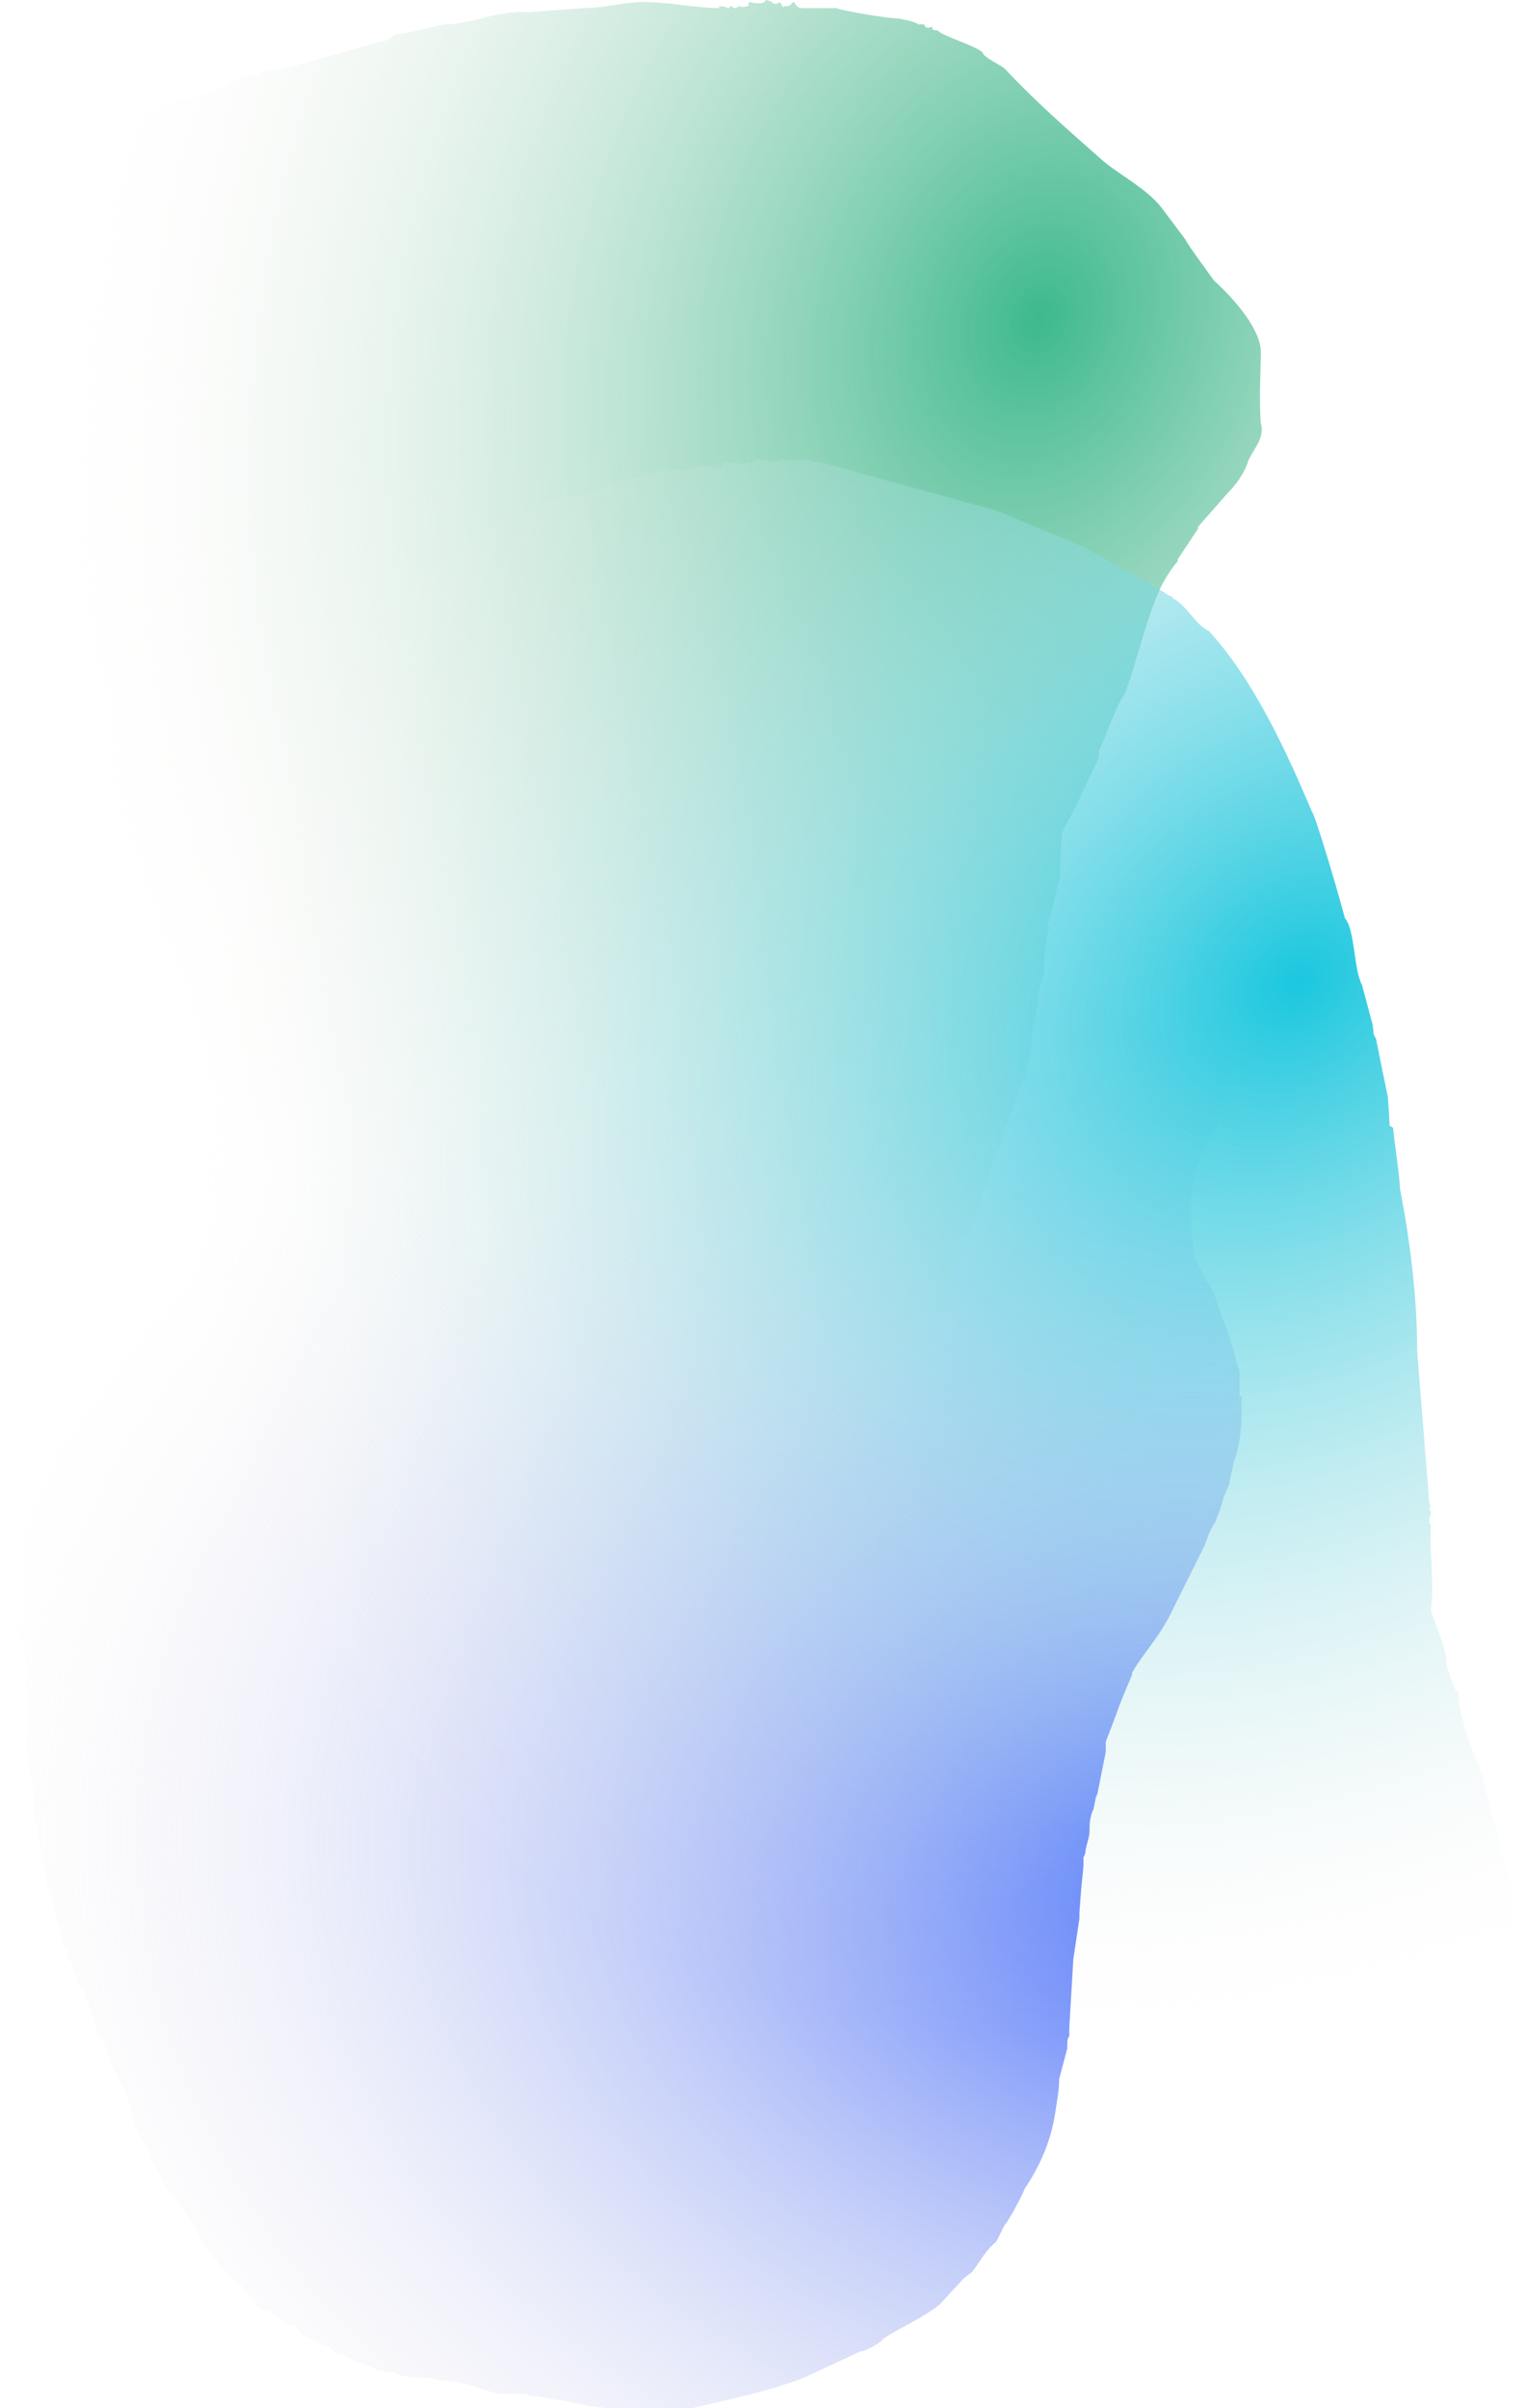 <svg width="378" height="597" viewBox="0 0 378 597" fill="none" xmlns="http://www.w3.org/2000/svg">
<path d="M92.183 586.925L91.681 586.421H90.173V585.918H89.168L88.666 585.414H87.661L86.656 584.406H86.153C85.651 583.902 84.646 583.399 83.138 583.399L81.129 581.384H80.124C80.124 581.384 79.119 580.376 78.616 580.376C78.114 580.376 75.601 578.865 75.099 578.865L74.094 577.857L73.089 576.346H71.581L71.079 575.842C71.079 575.339 69.571 574.835 69.571 574.835L67.059 572.82H65.552C65.049 572.82 64.044 571.812 64.044 571.812L58.517 565.264L57.009 564.256C57.009 564.256 56.004 563.249 55.502 562.745L50.979 557.204L47.462 550.655C46.959 550.655 46.959 550.151 46.959 550.151V549.647C45.452 548.64 44.95 546.625 44.447 546.121L42.94 544.61C40.427 541.084 37.915 536.55 36.407 532.016C35.402 531.009 34.397 529.497 34.397 528.49L33.392 526.979C33.392 525.971 31.885 521.438 31.885 520.43L29.372 515.392C29.372 515.392 29.372 514.385 28.367 513.377C28.367 513.377 26.358 508.34 26.358 507.332H25.855C25.855 505.317 24.348 505.318 23.845 503.806C23.845 500.784 21.835 497.257 20.83 493.731V493.227L19.323 491.716C19.323 490.709 18.82 490.205 18.82 490.205V489.197L18.318 488.694V488.19L17.815 486.679L16.81 485.671C16.81 484.664 16.81 484.16 16.81 483.152C16.81 482.649 15.805 482.649 15.805 482.649C15.805 481.641 14.8 480.634 14.8 479.122C14.8 478.619 14.8 477.611 14.298 477.107V476.604C13.795 476.604 13.795 475.092 13.795 474.589V474.085L13.293 472.07L11.283 465.521C11.283 464.514 10.78 463.003 10.78 462.499C10.278 461.995 10.278 460.484 10.278 459.98C10.278 458.972 9.775 457.965 9.775 455.95L9.273 455.446C9.273 454.943 9.273 453.935 9.273 453.935V452.424C9.273 452.424 8.268 450.912 8.268 450.409V446.882C8.268 446.882 8.268 445.875 8.268 445.371L7.765 440.838C7.765 439.83 6.76 437.311 6.76 436.807V419.68C6.258 418.169 6.258 415.146 6.258 414.139V413.131C6.258 412.627 5.755 409.101 5.755 408.094V407.086C5.755 407.086 4.75 407.086 4.75 406.582L5.755 405.575H4.75V403.056H5.755C5.755 402.049 5.755 400.537 5.755 400.537C5.755 399.53 5.755 399.026 4.75 398.019C5.755 398.019 5.755 396.507 5.755 396.507V392.477C6.258 390.966 6.258 387.944 6.258 386.432V384.417C6.258 384.417 6.258 384.417 6.258 383.914V373.335L6.76 372.831V369.809C7.263 369.305 6.76 368.801 6.76 368.297L7.765 363.26V361.749C7.765 361.245 8.268 360.237 8.268 359.23V354.192C8.268 353.689 9.273 353.689 9.273 353.689V351.17C9.273 350.162 9.775 348.147 9.775 346.636C9.775 344.117 10.278 342.102 10.78 339.08C11.283 337.065 12.288 335.554 12.288 332.531C13.795 327.997 14.298 321.952 15.303 316.915C15.303 316.411 15.805 315.907 15.805 315.404C17.313 313.389 17.815 310.366 18.318 308.351C19.323 306.336 19.323 304.321 20.328 302.306L22.84 293.743V293.239L23.845 292.231V289.712L25.855 283.667C26.86 280.141 28.367 276.111 30.377 272.585C31.885 269.059 33.895 264.021 36.407 260.495C36.407 259.991 36.91 259.991 36.91 259.991V259.487L37.412 258.984L41.935 251.931C43.442 248.405 44.447 245.886 46.457 243.367L51.984 237.826L63.039 227.247C65.552 224.729 69.571 223.721 71.581 221.202L77.109 216.669L92.183 209.616C92.686 209.616 93.188 208.609 93.691 208.609C97.711 207.601 101.228 206.594 105.248 204.579L118.313 201.556C122.835 201.556 125.85 201.052 129.367 200.549L134.895 199.541C137.91 199.037 140.925 197.526 144.442 197.526H151.477L160.019 196.519C160.019 196.519 162.532 195.007 163.537 195.007H166.551L168.561 194H183.134C183.636 194 186.148 194 186.148 194H215.293L215.795 195.007C217.303 195.007 219.815 195.007 220.82 196.015L224.84 196.519C227.352 197.022 228.86 197.022 231.372 197.022L235.895 197.526C235.895 197.526 240.92 199.037 241.925 199.037C243.432 199.037 246.447 199.541 248.959 200.045H249.462C253.482 200.549 258.507 201.556 262.527 203.571C264.034 204.579 265.039 205.586 266.044 206.594C266.546 207.097 272.074 209.616 272.576 209.616L276.596 213.142C281.119 215.661 283.631 219.187 287.651 223.721C288.153 224.225 290.163 226.744 290.666 226.744C290.666 227.247 291.168 228.255 291.168 228.255L294.183 231.781C296.193 236.315 298.203 241.352 299.711 246.39C299.711 246.39 301.218 246.894 301.218 247.901C301.218 248.909 302.223 253.442 302.223 253.442V259.991C302.726 263.014 303.228 267.044 303.228 270.57C303.228 274.096 302.223 276.111 301.721 279.134V279.638C301.218 280.141 299.711 282.156 299.711 282.156C299.711 282.66 298.706 285.682 298.203 285.682C298.203 285.682 298.203 286.69 297.701 286.69L296.193 290.72C295.188 294.246 295.188 297.772 295.188 300.795C295.188 304.321 295.691 308.351 296.193 311.877L298.203 315.907C298.203 315.907 301.218 320.945 301.218 321.449C303.228 327.494 305.238 332.027 306.746 338.576C306.746 338.576 307.248 339.584 307.248 340.088V346.132H307.75V349.659C307.75 354.192 307.248 358.726 305.741 362.756C305.741 363.26 304.736 366.786 304.736 367.794L303.228 371.32L302.726 373.335L301.218 377.365C299.711 379.38 299.208 381.899 298.203 383.914L290.666 399.026C287.651 405.575 283.129 410.109 280.616 414.642V415.146C279.109 418.672 277.601 422.199 276.596 425.221L274.084 431.77V434.289L272.074 444.364C272.074 444.867 271.571 445.371 271.571 445.875L271.069 448.394C270.064 450.409 270.064 452.424 270.064 453.935C270.064 455.446 269.059 457.965 269.059 458.972C269.059 459.476 268.556 460.484 268.556 460.484V462.499C268.556 463.003 268.054 467.536 268.054 467.536L267.551 474.085C267.551 474.085 267.551 475.092 267.551 475.596L266.044 485.671L265.039 502.799V504.814C264.537 505.318 264.537 505.821 264.537 507.836L262.527 515.392C262.527 518.415 262.024 520.43 261.522 523.956C260.517 530.505 258.004 536.55 253.984 542.595C253.482 544.106 249.964 550.655 248.959 551.662L246.949 555.693C243.935 558.211 242.93 560.73 240.92 563.249L238.91 564.76L232.88 571.309C228.357 574.835 223.333 576.85 218.81 579.872C218.81 580.376 214.79 582.895 213.283 582.895L199.213 589.444C190.168 592.97 181.626 594.481 171.576 597H152.482C147.959 597 143.94 595.992 138.915 594.985C137.407 594.985 133.89 593.977 131.377 593.977L130.372 593.474H124.343C120.323 592.97 116.805 590.955 112.785 590.451L108.765 589.947L106.253 589.444H103.238C101.228 589.444 100.223 588.94 99.721 588.94C99.218 588.94 97.711 587.932 97.208 587.932H96.706C95.701 587.932 93.691 587.932 93.188 587.429L92.686 586.925H92.183Z" fill="url(#paint0_radial_313_248)"/>
<path d="M89.253 403.444L74.67 394.871C73.664 392.854 61.596 384.785 62.099 383.776C58.076 380.246 51.539 374.699 49.024 368.647C49.024 368.143 48.019 364.108 47.516 363.604H48.019C48.019 363.1 46.51 360.578 46.51 360.578C46.51 360.074 46.51 359.065 46.007 358.561C46.007 356.039 45.504 351.501 43.493 348.979C38.465 339.397 35.95 326.79 35.95 315.695C35.95 312.669 37.459 310.652 37.459 307.626C37.459 294.514 35.95 280.394 34.442 266.777C33.939 265.264 29.413 247.614 30.419 246.101C27.905 243.075 27.402 238.032 26.899 232.989C26.899 229.459 27.402 226.433 27.402 221.894C27.402 221.39 27.402 221.39 26.899 220.886V213.321L27.402 212.817L26.899 212.312C26.899 213.321 26.396 208.278 26.899 202.731C26.899 201.722 26.899 194.157 27.905 193.149C27.402 190.123 27.905 187.601 27.905 184.071C27.905 181.55 27.905 178.524 27.402 176.507C26.899 173.985 26.396 171.968 26.396 169.951L20.362 157.343L9.299 126.581L5.779 117.503C6.282 105.904 0.75 90.271 0.75 81.193C0.75 77.663 2.259 73.629 2.762 70.098C4.27 67.577 3.768 62.534 4.27 59.004C7.288 50.431 21.367 37.319 27.905 34.293V33.788C27.905 33.788 30.419 33.788 30.419 33.284H29.413C30.419 33.284 34.442 31.267 33.939 30.763C35.447 30.258 34.442 27.233 35.447 27.233C35.95 27.233 35.95 28.241 37.459 28.241C37.459 28.241 37.459 27.737 37.962 27.233C38.967 27.737 39.47 26.224 39.973 26.224L48.019 24.207C53.047 23.198 59.081 18.659 62.099 18.659C63.104 18.659 62.099 18.659 63.104 19.164C63.104 19.164 65.116 18.659 65.116 17.651H65.619C69.641 17.651 78.693 14.625 95.287 10.086C96.293 10.086 97.801 8.573 97.801 8.573C101.824 8.069 109.87 6.052 110.373 6.052C116.91 6.052 122.944 2.522 130.99 3.026L144.567 2.017C149.595 2.017 154.624 0.504 159.652 0.504C165.686 0.504 172.726 2.017 178.258 2.017V1.513C179.766 1.513 180.269 2.017 180.772 2.017C180.772 2.017 180.772 1.513 181.275 1.513C181.275 1.513 181.778 2.017 182.281 2.017L183.286 1.513C183.286 1.513 183.789 2.017 185.298 1.513C185.801 1.513 185.298 0.504 185.801 0.504C185.801 0.504 189.32 1.513 189.823 0C190.326 0 191.332 0.504 191.332 0.504C191.332 0.504 191.835 1.513 193.343 0.504C193.343 0.504 194.349 2.522 194.349 1.513H195.355C195.858 1.513 196.36 0.504 196.863 0.504C197.366 1.513 197.869 2.017 198.875 2.017H207.423C207.926 2.522 219.995 4.539 222.006 4.539C223.012 4.539 227.537 5.547 227.537 6.052H229.046C229.549 7.565 231.057 6.556 231.057 6.556V7.06C231.057 7.565 232.566 7.565 232.566 7.565C232.566 8.573 242.623 11.599 243.629 13.112C243.629 14.12 248.154 16.138 249.16 17.146C256.703 25.215 264.246 31.771 272.794 39.336C277.32 43.37 283.857 46.396 287.88 51.439L293.914 59.508C293.914 60.012 300.954 69.594 300.954 69.594C305.982 74.133 312.52 81.697 312.52 87.245C312.52 91.784 312.017 98.844 312.52 104.895C313.525 108.426 311.011 110.947 309.502 113.973C308.497 117.503 305.982 120.529 304.474 122.042L296.931 130.615V131.119L291.903 138.684V139.188C290.897 140.197 288.885 143.223 287.88 145.24C283.857 153.813 282.348 162.386 278.828 171.968C277.32 173.481 274.303 182.054 273.297 184.071C273.297 184.071 272.794 185.584 272.291 186.089C272.794 187.601 271.788 189.114 271.286 190.123L266.257 200.713L263.24 206.261L262.737 214.33V217.355L260.726 225.424C260.726 226.433 259.72 228.45 259.72 229.459C259.72 229.963 260.223 229.459 260.223 229.963C260.223 230.467 260.223 230.467 259.72 230.467C259.72 232.485 258.714 236.519 258.714 239.545C259.217 242.066 256.703 245.597 257.206 249.127C256.2 253.161 255.697 257.7 255.194 261.734C255.194 262.743 254.691 263.247 254.691 263.752C254.691 264.76 254.189 265.769 254.189 267.282C253.183 267.786 253.183 268.795 253.183 268.795L238.6 309.643C238.6 310.652 237.594 311.661 237.594 312.165C237.594 312.165 238.6 312.165 238.6 312.669C236.589 312.669 236.086 316.704 235.583 318.216C234.577 322.251 232.566 326.79 231.057 330.824L223.012 343.936C219.492 347.97 201.892 379.742 201.389 378.733C199.378 382.263 193.846 386.298 191.835 388.819C187.812 392.854 181.778 395.375 177.252 398.401L164.681 402.94C159.652 403.948 153.618 407.478 148.087 407.478C138.029 410 128.978 410 117.915 410C107.355 410 97.801 407.983 89.755 403.444H89.253Z" fill="url(#paint1_radial_313_248)"/>
<path d="M318.835 538.528C300.477 536.004 285.962 519.346 269.739 509.755C264.189 506.222 259.493 503.193 252.235 503.193C251.381 503.193 249.247 504.707 248.393 504.707H246.685C245.831 504.707 245.404 505.717 244.551 505.717C244.124 505.717 243.697 504.707 243.27 504.707C241.135 504.707 239.854 506.222 237.72 506.727C237.72 506.727 236.439 506.222 236.439 506.727C221.924 511.27 206.981 516.318 191.612 519.346C189.904 519.346 187.77 520.861 184.781 521.365H183.501C182.22 521.365 179.658 520.861 178.378 522.88H177.097C177.097 521.87 176.67 521.87 175.816 521.87C169.412 521.87 162.581 523.889 156.178 523.889C154.043 523.889 151.908 522.88 149.347 524.394C148.066 521.87 143.797 524.394 140.808 522.88C137.393 521.87 109.216 517.327 108.789 514.803C106.228 513.289 92.993 507.231 91.712 506.222C91.712 506.727 91.712 506.727 91.285 506.727C90.431 506.727 86.162 501.679 84.454 500.164C82.32 500.164 77.624 494.107 75.489 493.097V492.592C69.512 493.097 54.57 456.248 54.143 455.743L50.728 447.666C49.02 447.666 46.458 434.037 45.605 433.027C44.324 423.941 39.628 415.36 37.92 406.273C37.493 406.273 37.066 405.769 37.493 405.264L35.785 399.711C36.212 398.701 35.785 397.692 35.785 397.187C35.785 391.634 35.358 381.539 37.493 374.976C37.92 374.472 37.92 373.967 37.92 371.443C37.066 363.366 37.066 361.852 37.066 355.29C37.066 350.242 37.493 346.708 37.493 341.66C37.493 341.66 37.066 340.651 37.066 340.146C37.066 329.04 38.774 318.945 38.347 307.839C38.774 301.277 40.055 297.239 41.335 290.676C43.47 287.143 43.897 282.095 45.178 278.057C45.178 270.485 48.166 263.418 50.301 256.351C52.862 253.322 51.155 246.255 53.716 243.226C57.132 234.645 57.558 225.559 60.12 216.977C67.378 191.738 81.893 165.993 98.543 148.326C101.958 145.297 106.228 143.278 109.643 139.239C109.643 139.239 110.924 138.23 111.351 138.23V137.725L131.843 126.115C132.697 127.629 135.258 124.096 136.112 123.591L136.966 124.096C144.224 124.096 151.054 119.048 159.593 118.038C160.874 118.038 161.728 117.029 163.435 116.524V117.029H163.862C163.862 117.029 163.862 116.524 164.289 116.524C164.716 116.524 165.143 117.029 165.997 117.029V116.524C168.558 116.524 171.547 116.524 174.108 115.514C174.108 115.514 174.108 116.019 175.816 116.019C175.816 115.514 175.816 115.514 176.67 115.514C176.67 117.029 179.231 115.514 179.658 114.505C181.793 114.505 183.501 115.514 186.062 114.505C186.062 115.514 187.343 114 187.343 114H189.904C189.904 114 189.904 114.505 191.185 114.505C191.185 114.505 193.32 114.505 193.32 114H201.004C201.431 114.505 202.285 114.505 203.139 114.505L247.112 126.62L268.885 135.706L288.524 146.811C288.951 147.316 289.377 147.316 289.377 147.316C289.377 147.821 291.085 147.821 290.658 148.326C294.074 149.84 296.208 154.888 299.624 156.402C310.724 168.517 318.835 186.185 325.239 201.329C325.666 201.329 330.362 216.472 333.351 227.578C335.912 230.606 335.485 240.197 337.62 244.236L340.181 253.827C340.608 255.846 340.181 256.351 341.035 257.36L343.597 269.98L344.024 271.999C344.024 272.504 344.451 278.057 344.451 279.066L345.304 279.571C345.731 284.114 347.012 292.191 347.012 294.715C349.574 307.839 351.281 321.973 351.281 335.098L354.27 372.452C354.27 372.957 354.27 372.957 354.697 372.957L354.27 373.967C354.27 374.472 354.697 374.472 354.697 374.976C354.697 375.481 354.27 375.986 354.27 376.996C354.27 377.5 354.27 377.5 354.697 378.005C354.27 384.567 355.551 392.644 354.697 399.206C355.551 402.235 358.966 409.807 358.539 412.836L360.247 417.884C360.247 418.388 361.101 419.398 361.527 419.398C361.527 425.96 364.943 433.532 367.504 440.599C367.504 441.609 369.212 446.657 369.212 447.666C369.212 449.685 370.92 452.209 370.92 453.724C372.627 459.781 374.335 465.839 374.762 472.401C376.043 475.43 377.75 486.03 377.75 489.564L377.324 491.583H377.75C377.75 494.107 377.75 496.631 377.324 499.155L377.75 499.659H377.324C377.324 503.193 376.043 507.231 375.189 510.26C375.616 511.774 373.054 517.327 372.627 518.337C372.201 518.337 367.504 524.899 367.504 524.899C361.527 531.461 352.989 533.985 345.304 537.014C336.339 537.014 326.52 542.567 318.835 538.528Z" fill="url(#paint2_radial_313_248)"/>
<defs>
<radialGradient id="paint0_radial_313_248" cx="0" cy="0" r="1" gradientUnits="userSpaceOnUse" gradientTransform="translate(298.75 465) rotate(-175.657) scale(316.91 240.036)">
<stop stop-color="#3E68FD"/>
<stop offset="1" stop-color="#F8F0EA" stop-opacity="0"/>
</radialGradient>
<radialGradient id="paint1_radial_313_248" cx="0" cy="0" r="1" gradientUnits="userSpaceOnUse" gradientTransform="translate(257.534 77.916) rotate(109.42) scale(303.117 230.786)">
<stop stop-color="#3DB98D"/>
<stop offset="1" stop-color="#F8F0EA" stop-opacity="0"/>
</radialGradient>
<radialGradient id="paint2_radial_313_248" cx="0" cy="0" r="1" gradientUnits="userSpaceOnUse" gradientTransform="translate(319.766 242.766) rotate(139.147) scale(295.28 236.87)">
<stop stop-color="#1AC7DF"/>
<stop offset="1" stop-color="#F8F0EA" stop-opacity="0"/>
</radialGradient>
</defs>
</svg>
